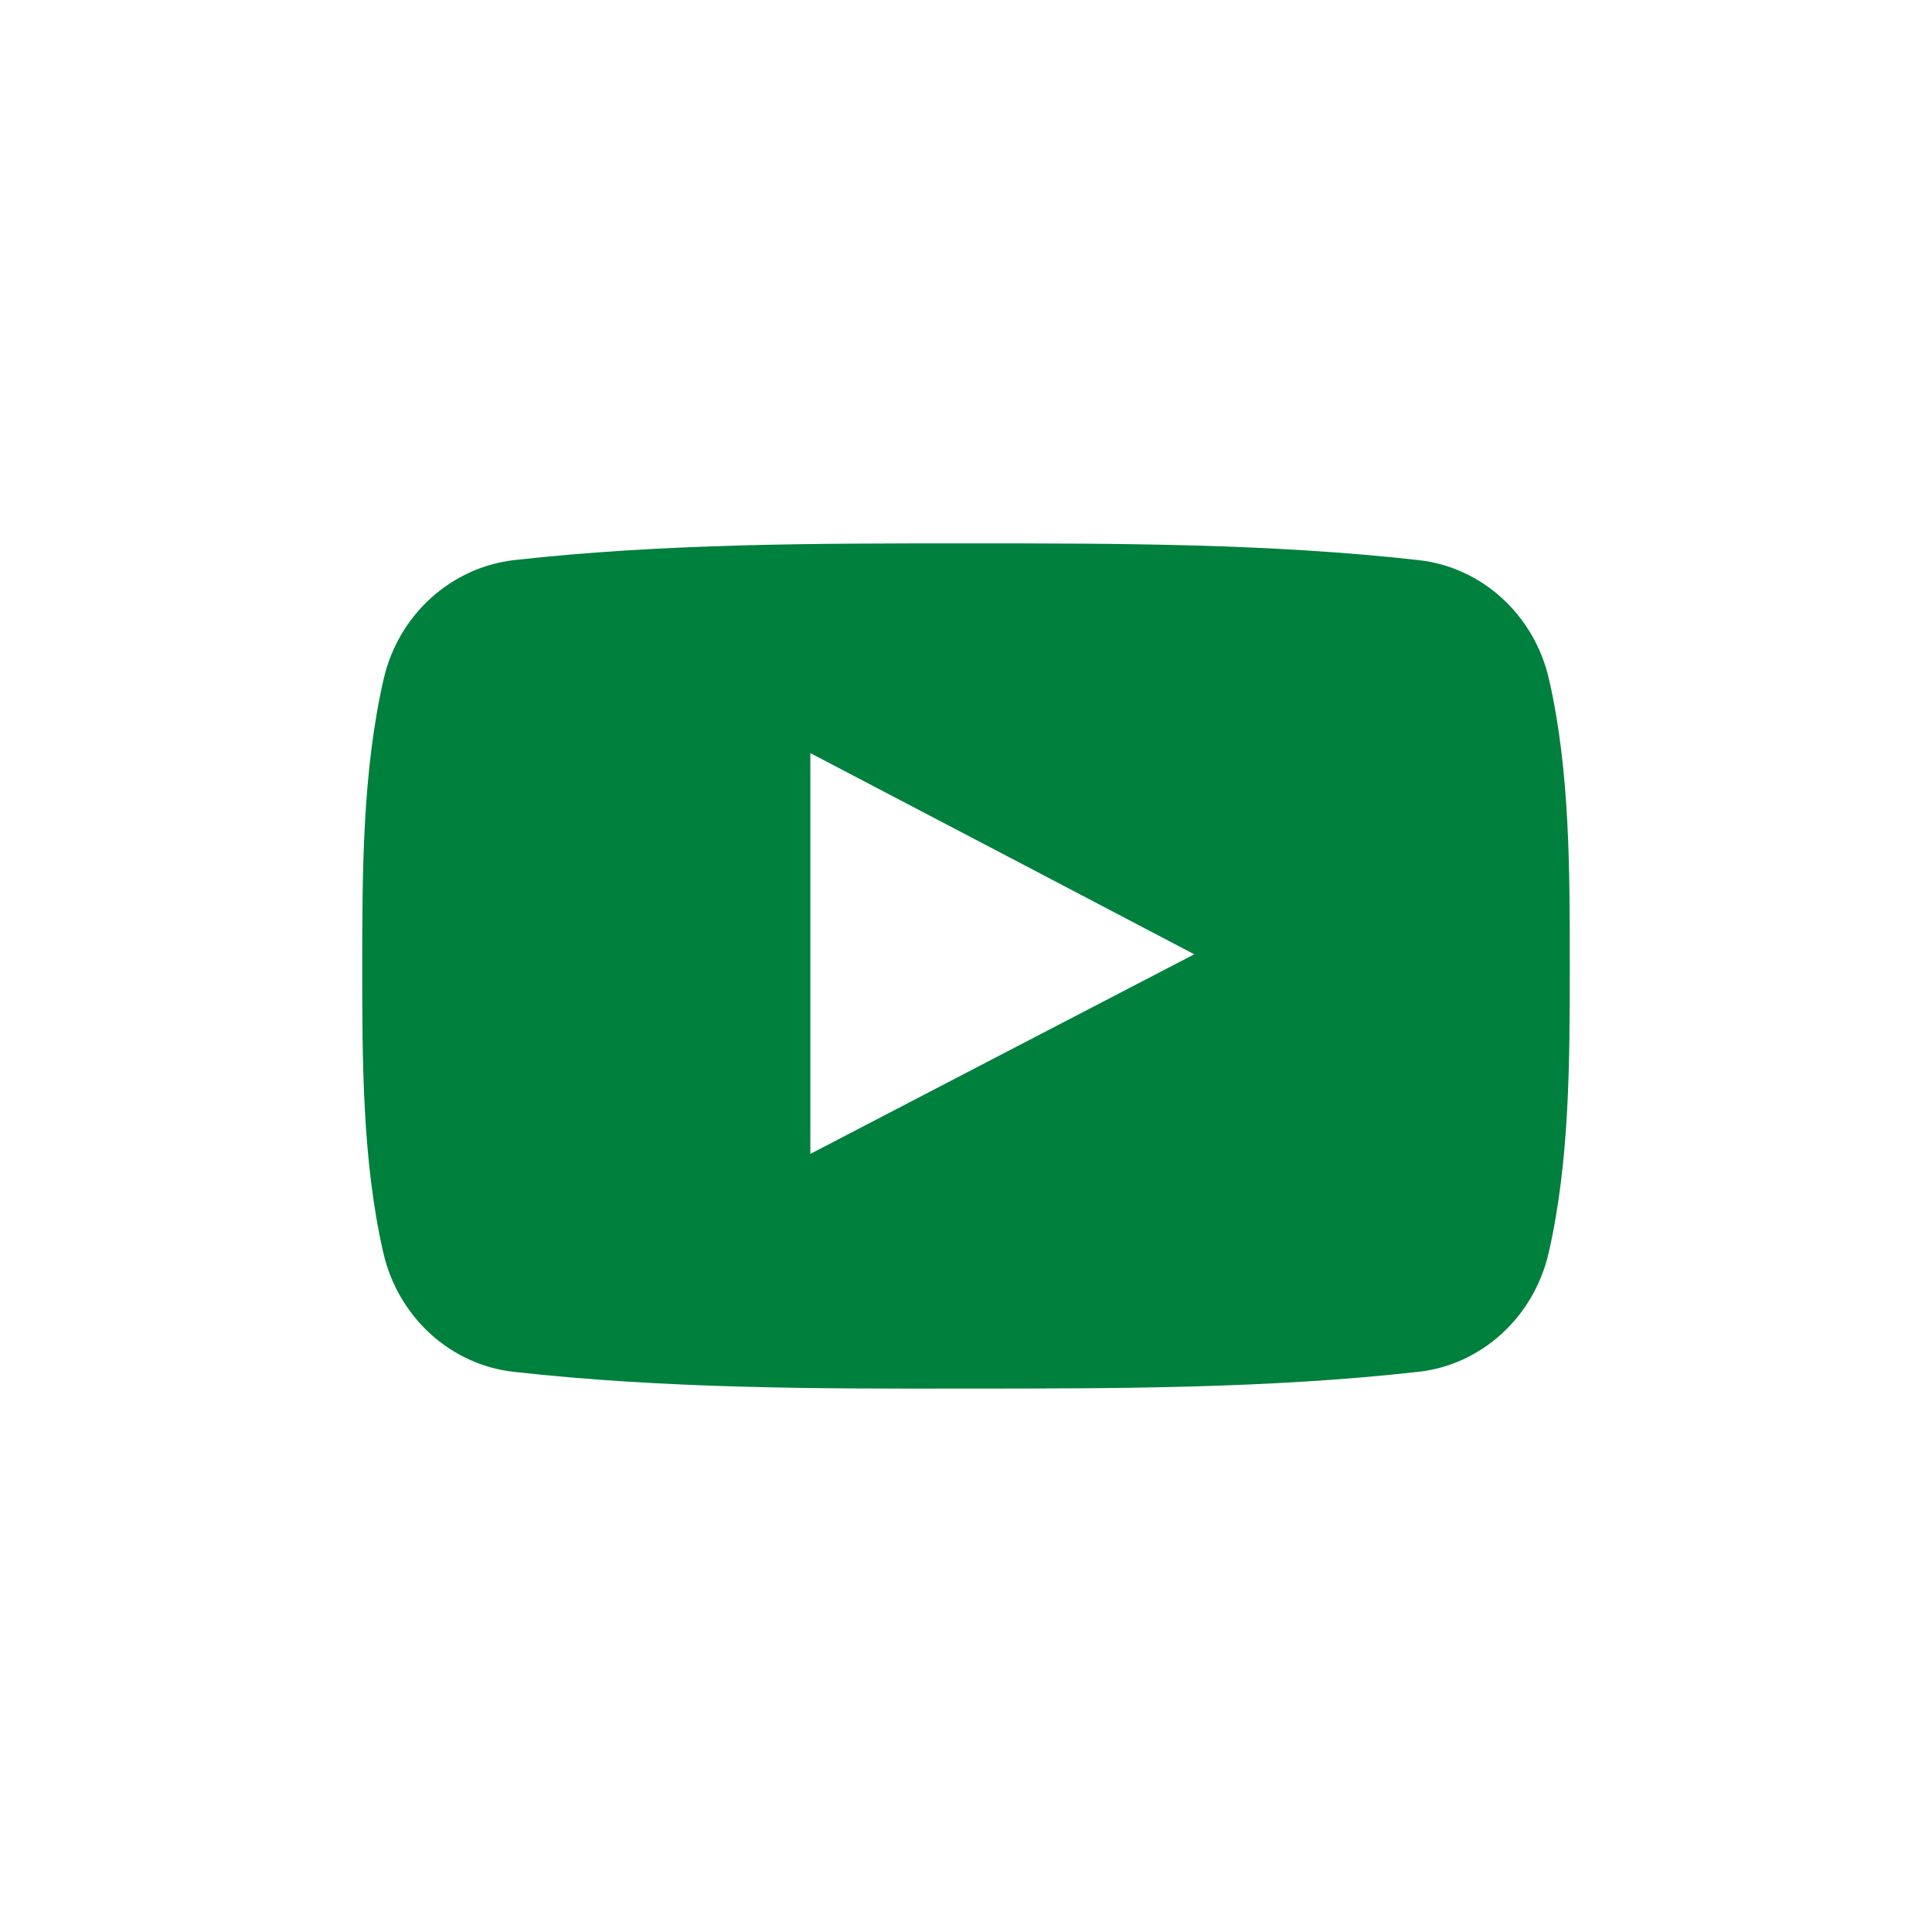 <svg width="32" height="32" viewBox="0 0 32 32" fill="none" xmlns="http://www.w3.org/2000/svg">
<path d="M25.656 11.249C25.412 10.182 24.542 9.392 23.495 9.277C21.016 9 18.505 9 16.005 9C13.505 9 10.995 9 8.516 9.277C7.469 9.398 6.599 10.182 6.354 11.249C6.005 12.772 6 14.43 6 15.999C6 17.564 6 19.227 6.349 20.75C6.594 21.817 7.464 22.607 8.51 22.722C10.99 22.999 13.5 23.004 16 22.999C18.5 22.999 21.01 22.999 23.49 22.722C24.537 22.607 25.406 21.817 25.651 20.75C26 19.227 26 17.569 26 15.999C26 14.43 26.005 12.772 25.656 11.249ZM13.422 19.112V12.474C15.542 13.583 17.646 14.686 19.781 15.806C17.651 16.91 15.547 18.008 13.422 19.112Z" fill="#00803D"/>
</svg>

